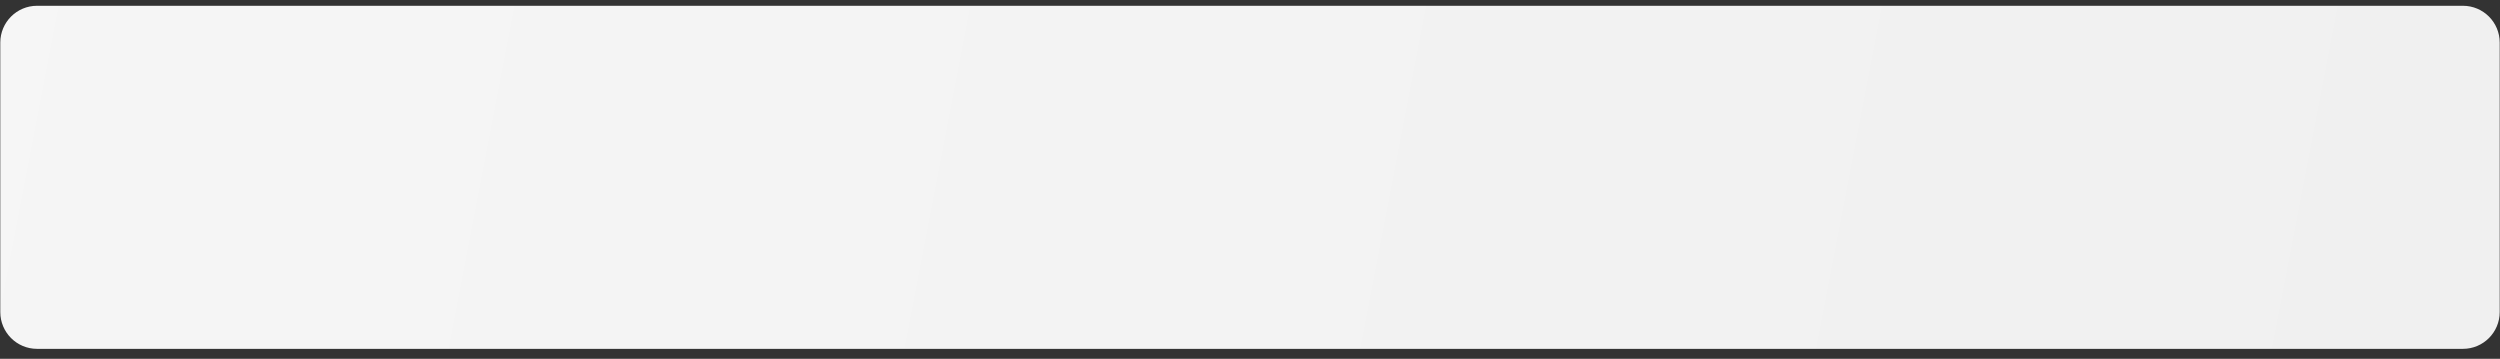<?xml version="1.0" encoding="UTF-8"?> <svg xmlns="http://www.w3.org/2000/svg" width="216" height="31" viewBox="0 0 216 31" fill="none"><rect x="0" y="0" width="216" height="31" fill="#333333" stroke="none"/> <path d="M212.799 0.5H3.201C1.448 0.5 0.026 1.922 0.026 3.676V26.964C0.026 28.718 1.448 30.14 3.201 30.14H212.799C214.552 30.14 215.974 28.718 215.974 26.964V3.676C215.974 1.922 214.552 0.5 212.799 0.5Z" fill="url(#paint0_linear_9_1469)"></path> <defs> <linearGradient id="paint0_linear_9_1469" x1="215.974" y1="30.14" x2="-11.906" y2="-13.631" gradientUnits="userSpaceOnUse"> <stop stop-color="#F0F0F0"></stop> <stop offset="1" stop-color="#F6F6F6"></stop> </linearGradient> </defs> </svg> 